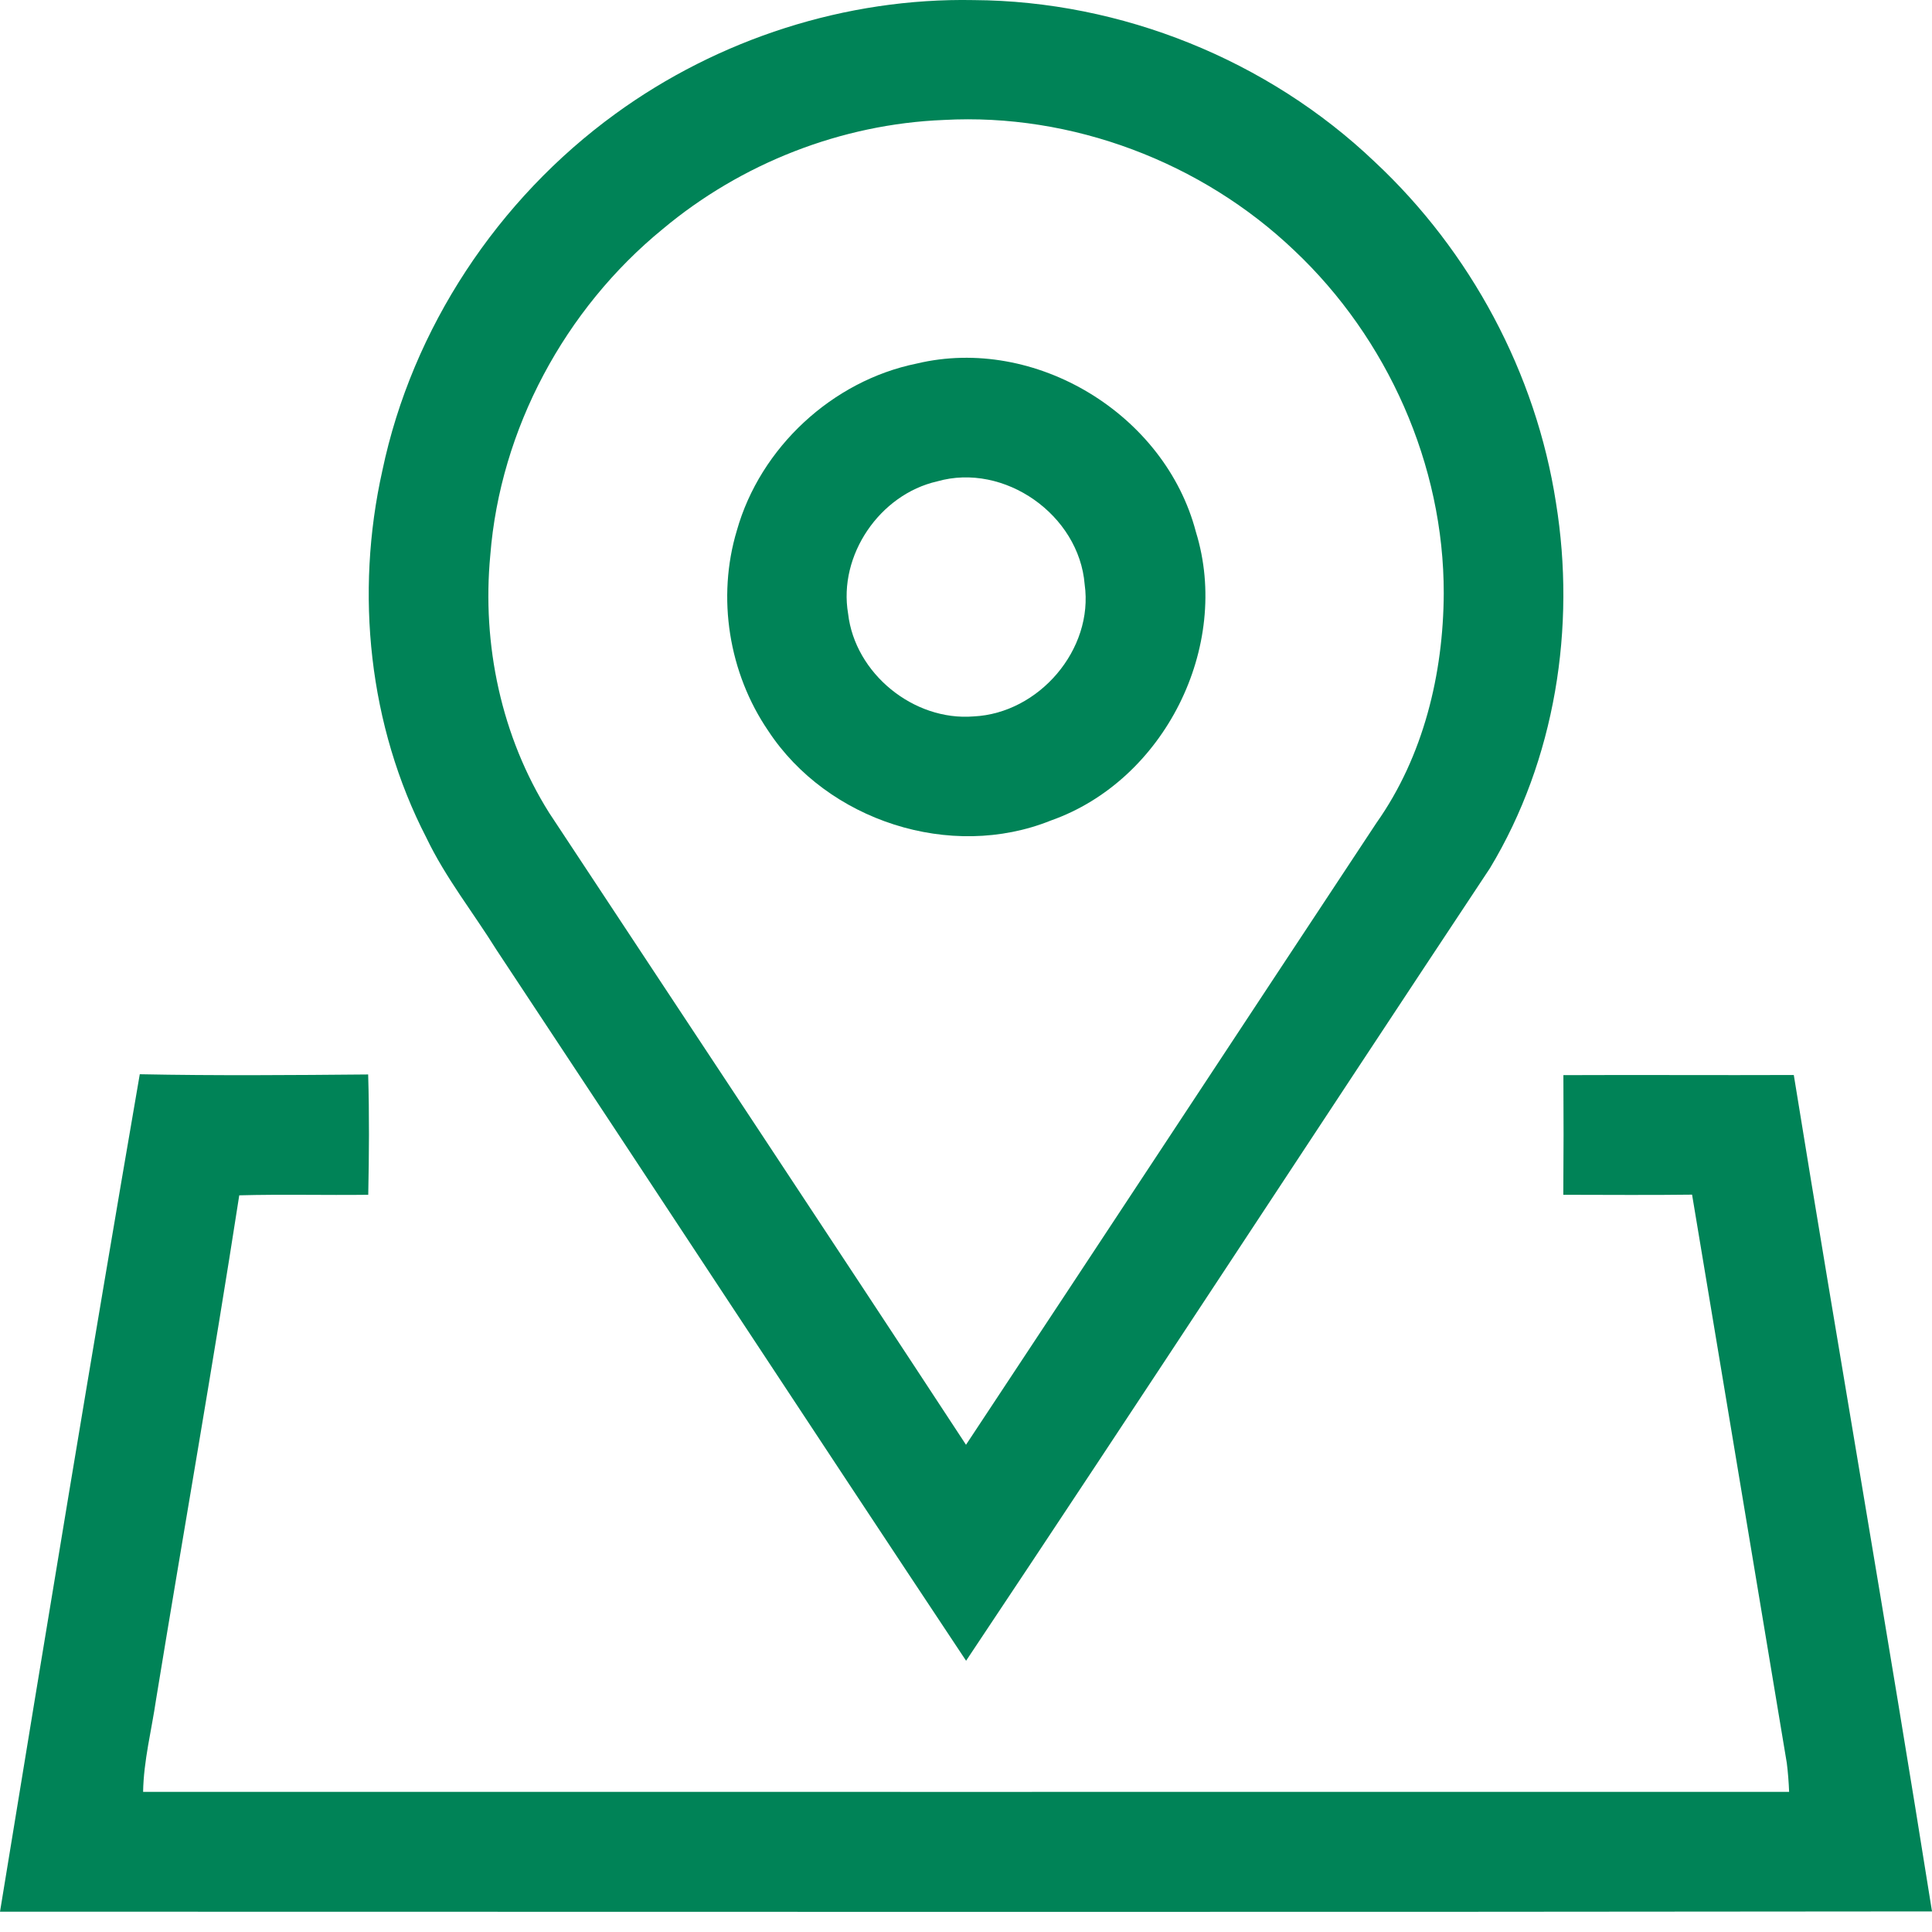 <?xml version="1.0" encoding="UTF-8"?> <svg xmlns="http://www.w3.org/2000/svg" width="43" height="43" viewBox="0 0 43 43" fill="none"> <path d="M13.696 2.534C15.99 0.865 18.831 -0.052 21.67 0.002C24.959 0.021 28.218 1.333 30.599 3.604C32.73 5.594 34.186 8.306 34.631 11.19C35.08 13.955 34.616 16.91 33.162 19.322C29.266 25.197 25.413 31.1 21.502 36.963C18.004 31.698 14.541 26.412 11.052 21.144C10.532 20.309 9.916 19.536 9.49 18.646C8.203 16.152 7.9 13.202 8.51 10.474C9.174 7.304 11.082 4.433 13.696 2.534ZM14.751 5.097C12.573 6.877 11.133 9.55 10.912 12.36C10.724 14.343 11.158 16.399 12.223 18.092C15.315 22.78 18.421 27.459 21.5 32.156C24.552 27.545 27.587 22.926 30.636 18.314C31.681 16.836 32.125 14.997 32.133 13.206C32.138 10.346 30.883 7.534 28.808 5.576C26.743 3.606 23.858 2.513 21.003 2.67C18.725 2.761 16.498 3.635 14.751 5.097Z" fill="#008357"></path> <path d="M20.401 8.092C23.043 7.46 25.931 9.218 26.617 11.839C27.407 14.394 25.911 17.374 23.389 18.262C21.157 19.161 18.412 18.267 17.098 16.265C16.22 14.979 15.95 13.3 16.4 11.807C16.92 9.963 18.523 8.474 20.401 8.092ZM20.858 10.714C19.579 11.005 18.654 12.36 18.876 13.658C19.029 14.991 20.335 16.053 21.67 15.945C23.122 15.876 24.346 14.456 24.141 13.007C24.018 11.462 22.355 10.286 20.858 10.714Z" fill="#008357"></path> <path d="M0 42.548C1.017 36.333 2.041 30.115 3.111 23.909C4.806 23.943 6.5 23.929 8.194 23.914C8.221 24.807 8.214 25.699 8.196 26.592C7.239 26.604 6.283 26.578 5.325 26.604C4.745 30.35 4.085 34.085 3.473 37.828C3.373 38.511 3.197 39.187 3.185 39.881C15.397 39.881 27.608 39.883 39.82 39.881C39.811 39.664 39.795 39.449 39.768 39.237C39.067 35.02 38.361 30.806 37.66 26.589C36.705 26.602 35.749 26.592 34.794 26.592C34.801 25.704 34.802 24.817 34.796 23.929C36.505 23.921 38.215 23.933 39.924 23.926C40.929 30.134 42.013 36.331 43 42.542C28.667 42.56 14.333 42.548 0 42.548Z" fill="#008357"></path> </svg> 